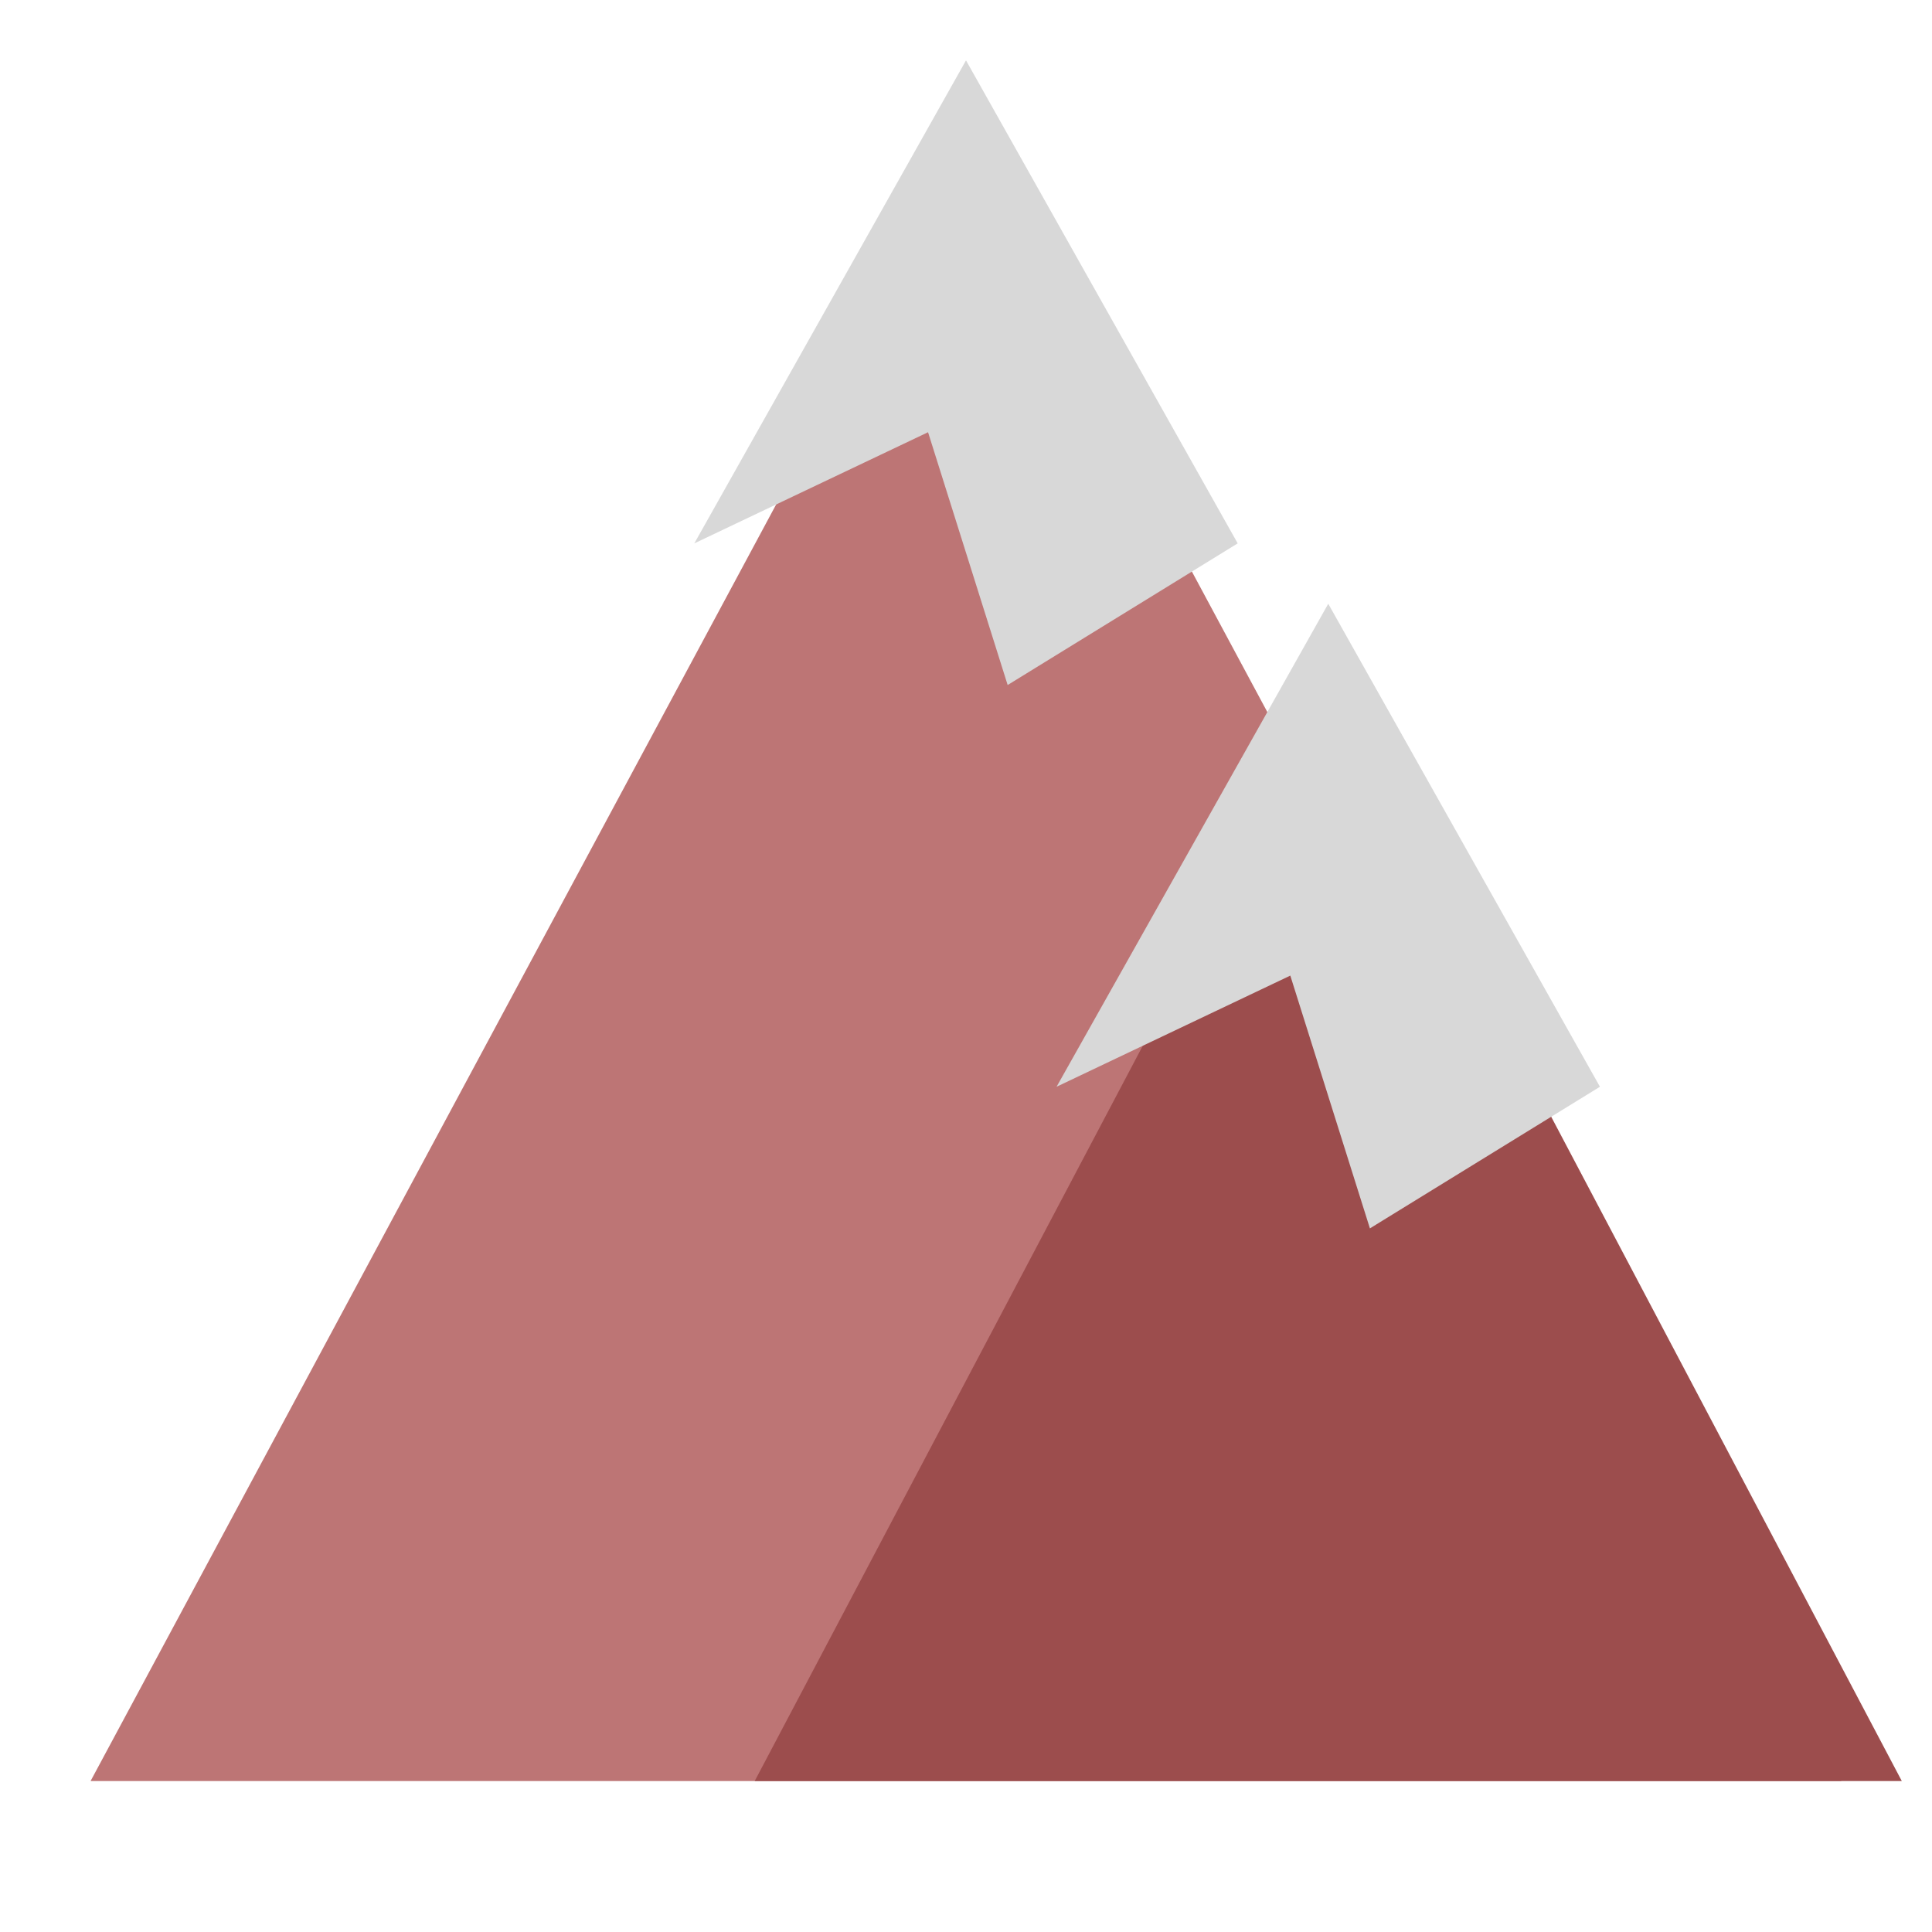 <svg xmlns="http://www.w3.org/2000/svg" width="64" height="64" viewBox="0 0 64 64">
  <g fill="none" fill-rule="evenodd">
    <polygon fill="#BD7575" points="32 5 61 59 3 59"/>
    <polygon fill="#9C4D4D" points="44 23 63 59 25 59"/>
    <polygon fill="#D8D8D8" points="32 2 41 18 33.38 22.692 30.743 14.318 23 18"/>
    <polygon fill="#D8D8D8" points="44 20 53 36 45.38 40.692 42.743 32.318 35 36"/>
  </g>
</svg>
